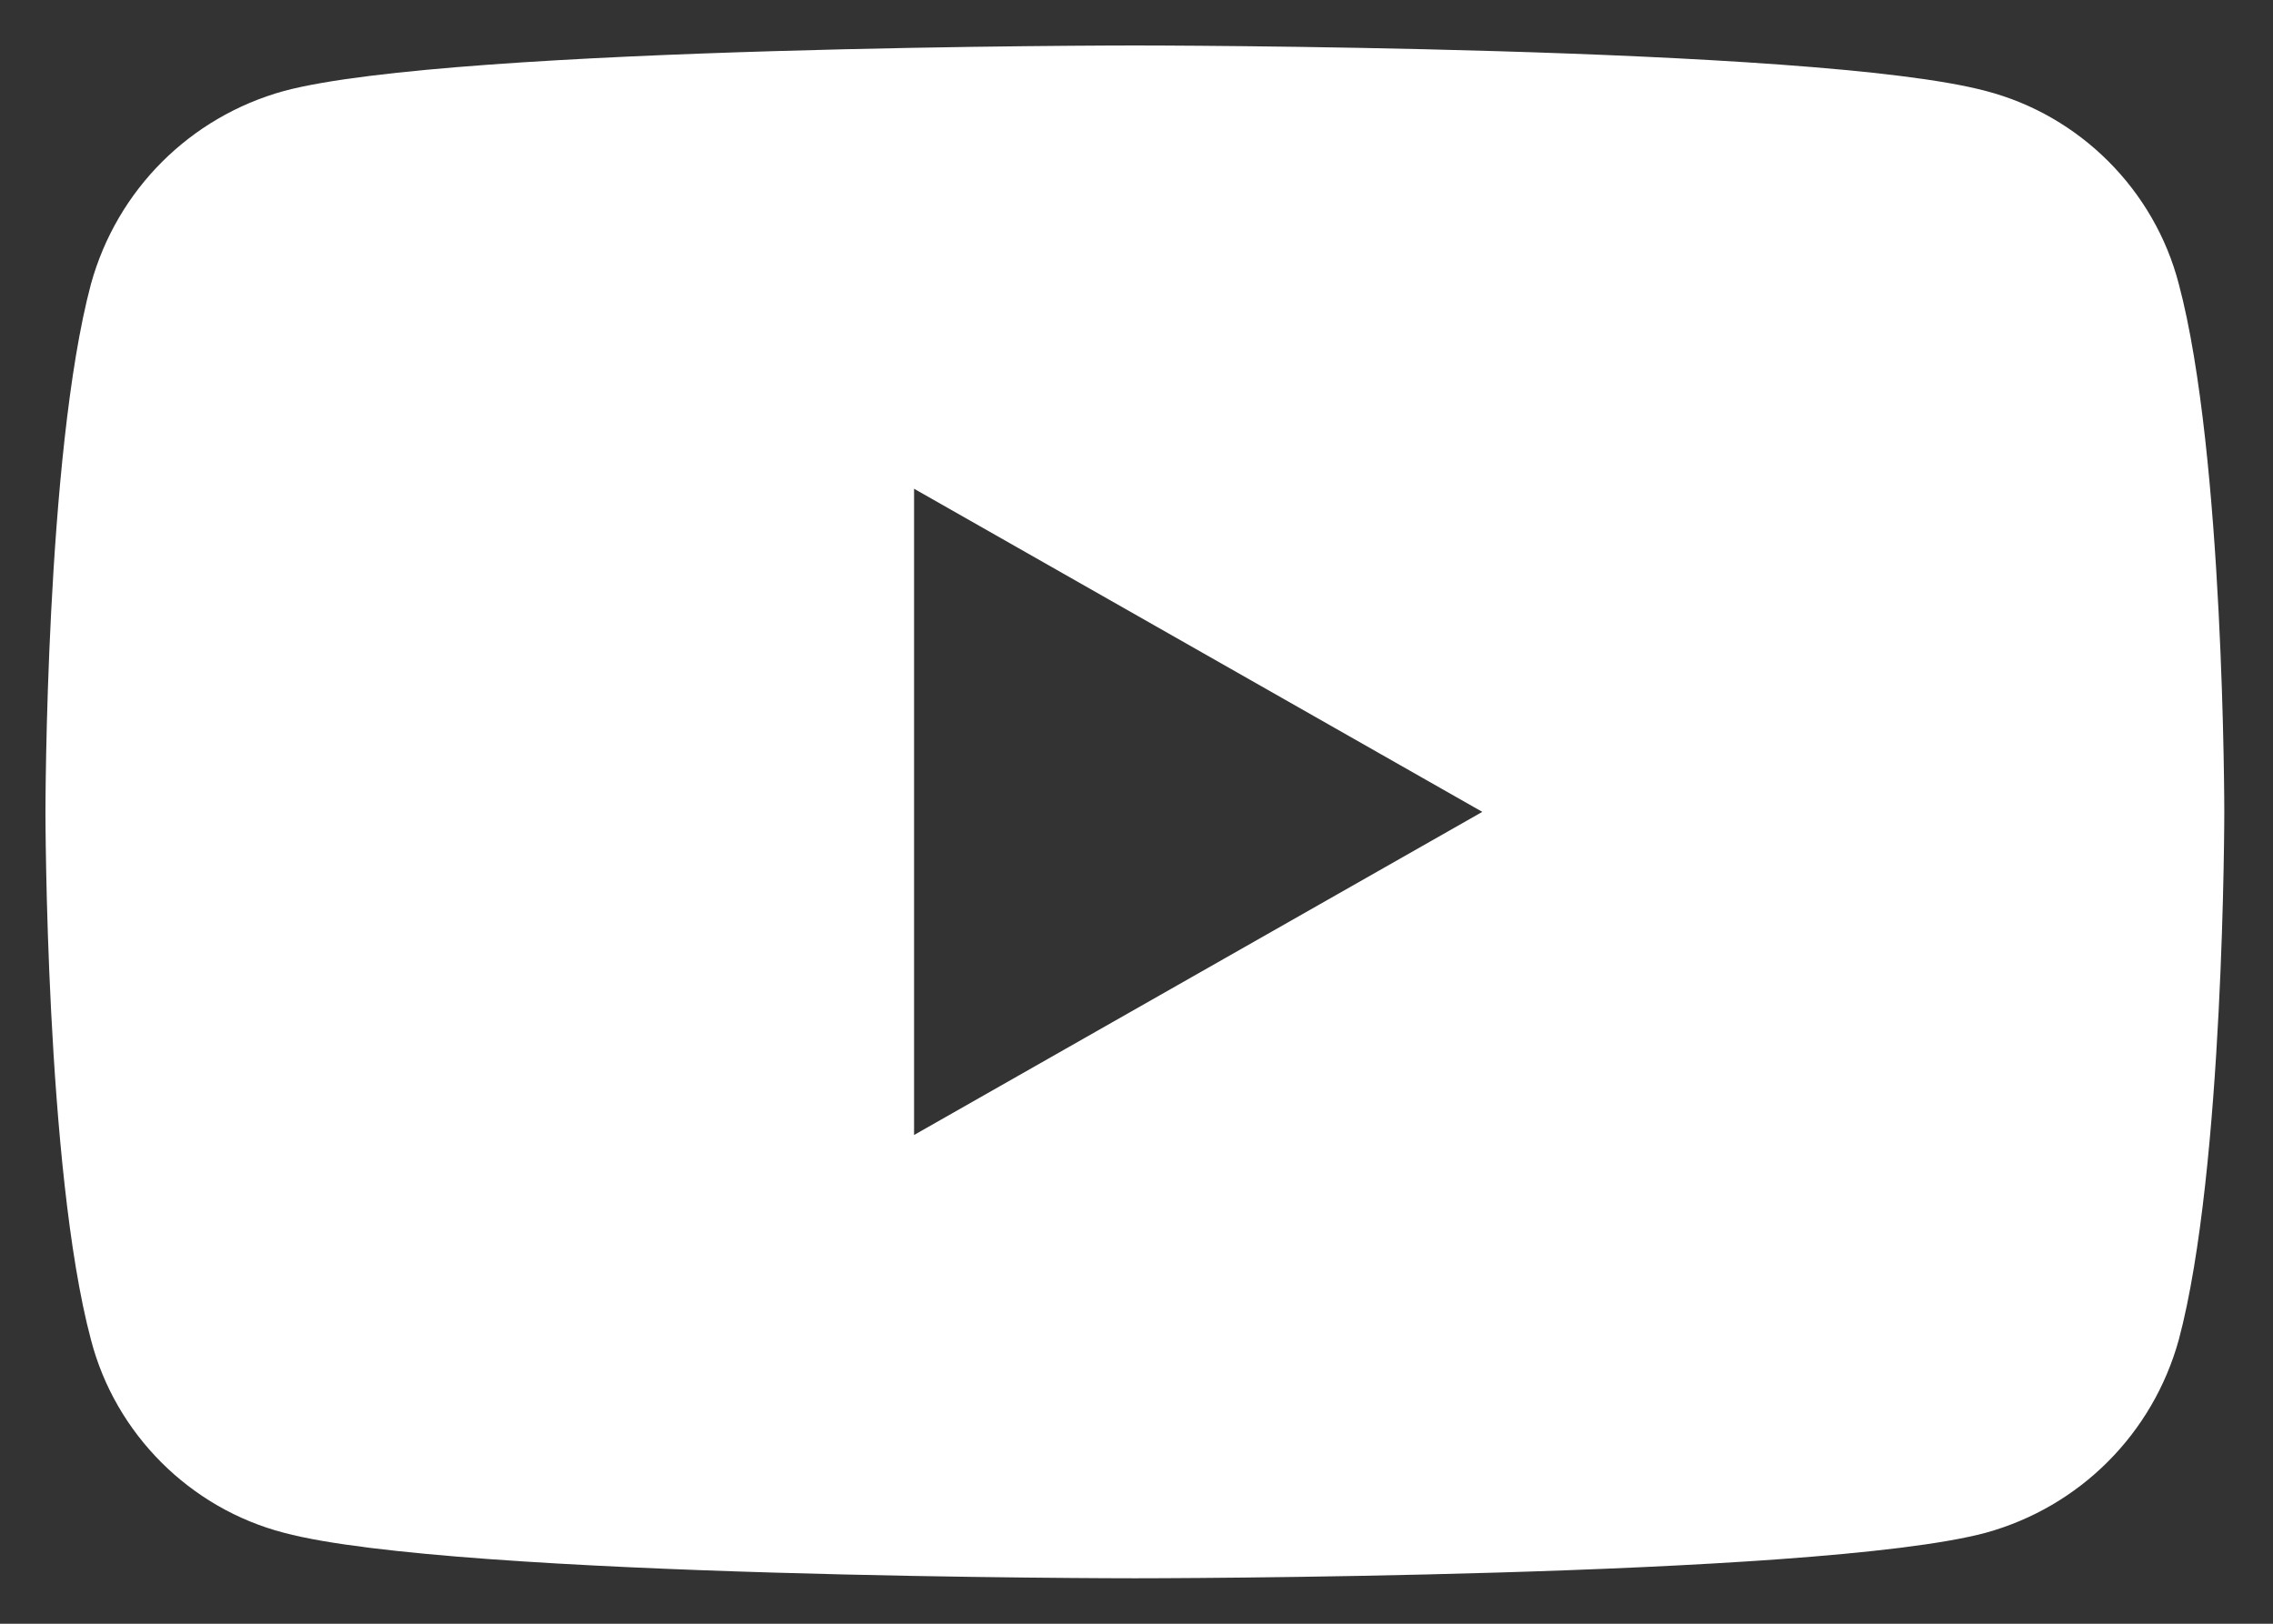 <?xml version="1.0" encoding="UTF-8"?>
<svg xmlns="http://www.w3.org/2000/svg" xmlns:xlink="http://www.w3.org/1999/xlink" width="140" height="100" version="1.1" viewBox="0 0 140 100">
  <rect x="0" y="0" width="140" height="100" fill="#333333" stroke="none"/>
  <defs>
    <style>
      .cls-1 {
        fill: none;
      }

      .cls-2 {
        clip-path: url(#clippath-1);
      }

      .cls-3 {
        fill: #fff;
      }

      .cls-4 {
        clip-path: url(#clippath);
      }
    </style>
    <clipPath id="clippath">
      <rect class="cls-1" x="-3.1" y="-23.1" width="146.3" height="146.3"></rect>
    </clipPath>
    <clipPath id="clippath-1">
      <rect class="cls-1" x="-3.1" y="-23.1" width="146.3" height="146.3"></rect>
    </clipPath>
  </defs>
  <g>
    <g id="Layer_1">
      <g class="cls-4">
        <g class="cls-2">
          <path class="cls-3" d="M134.2,17.5c-1.5-5.8-6.1-10.4-11.9-11.9-10.5-2.8-52.4-2.8-52.4-2.8,0,0-41.9,0-52.4,2.8-5.8,1.6-10.3,6.1-11.9,11.9-2.8,10.5-2.8,32.5-2.8,32.5,0,0,0,22,2.8,32.5,1.5,5.8,6.1,10.4,11.9,11.9,10.5,2.8,52.4,2.8,52.4,2.8,0,0,41.9,0,52.4-2.8,5.8-1.6,10.3-6.1,11.9-11.9,2.8-10.5,2.8-32.5,2.8-32.5,0,0,0-22-2.8-32.5M56.3,69.9V30.1l35,19.9-35,19.9Z"></path>
        </g>
      </g>
    </g>
  </g>
</svg>

